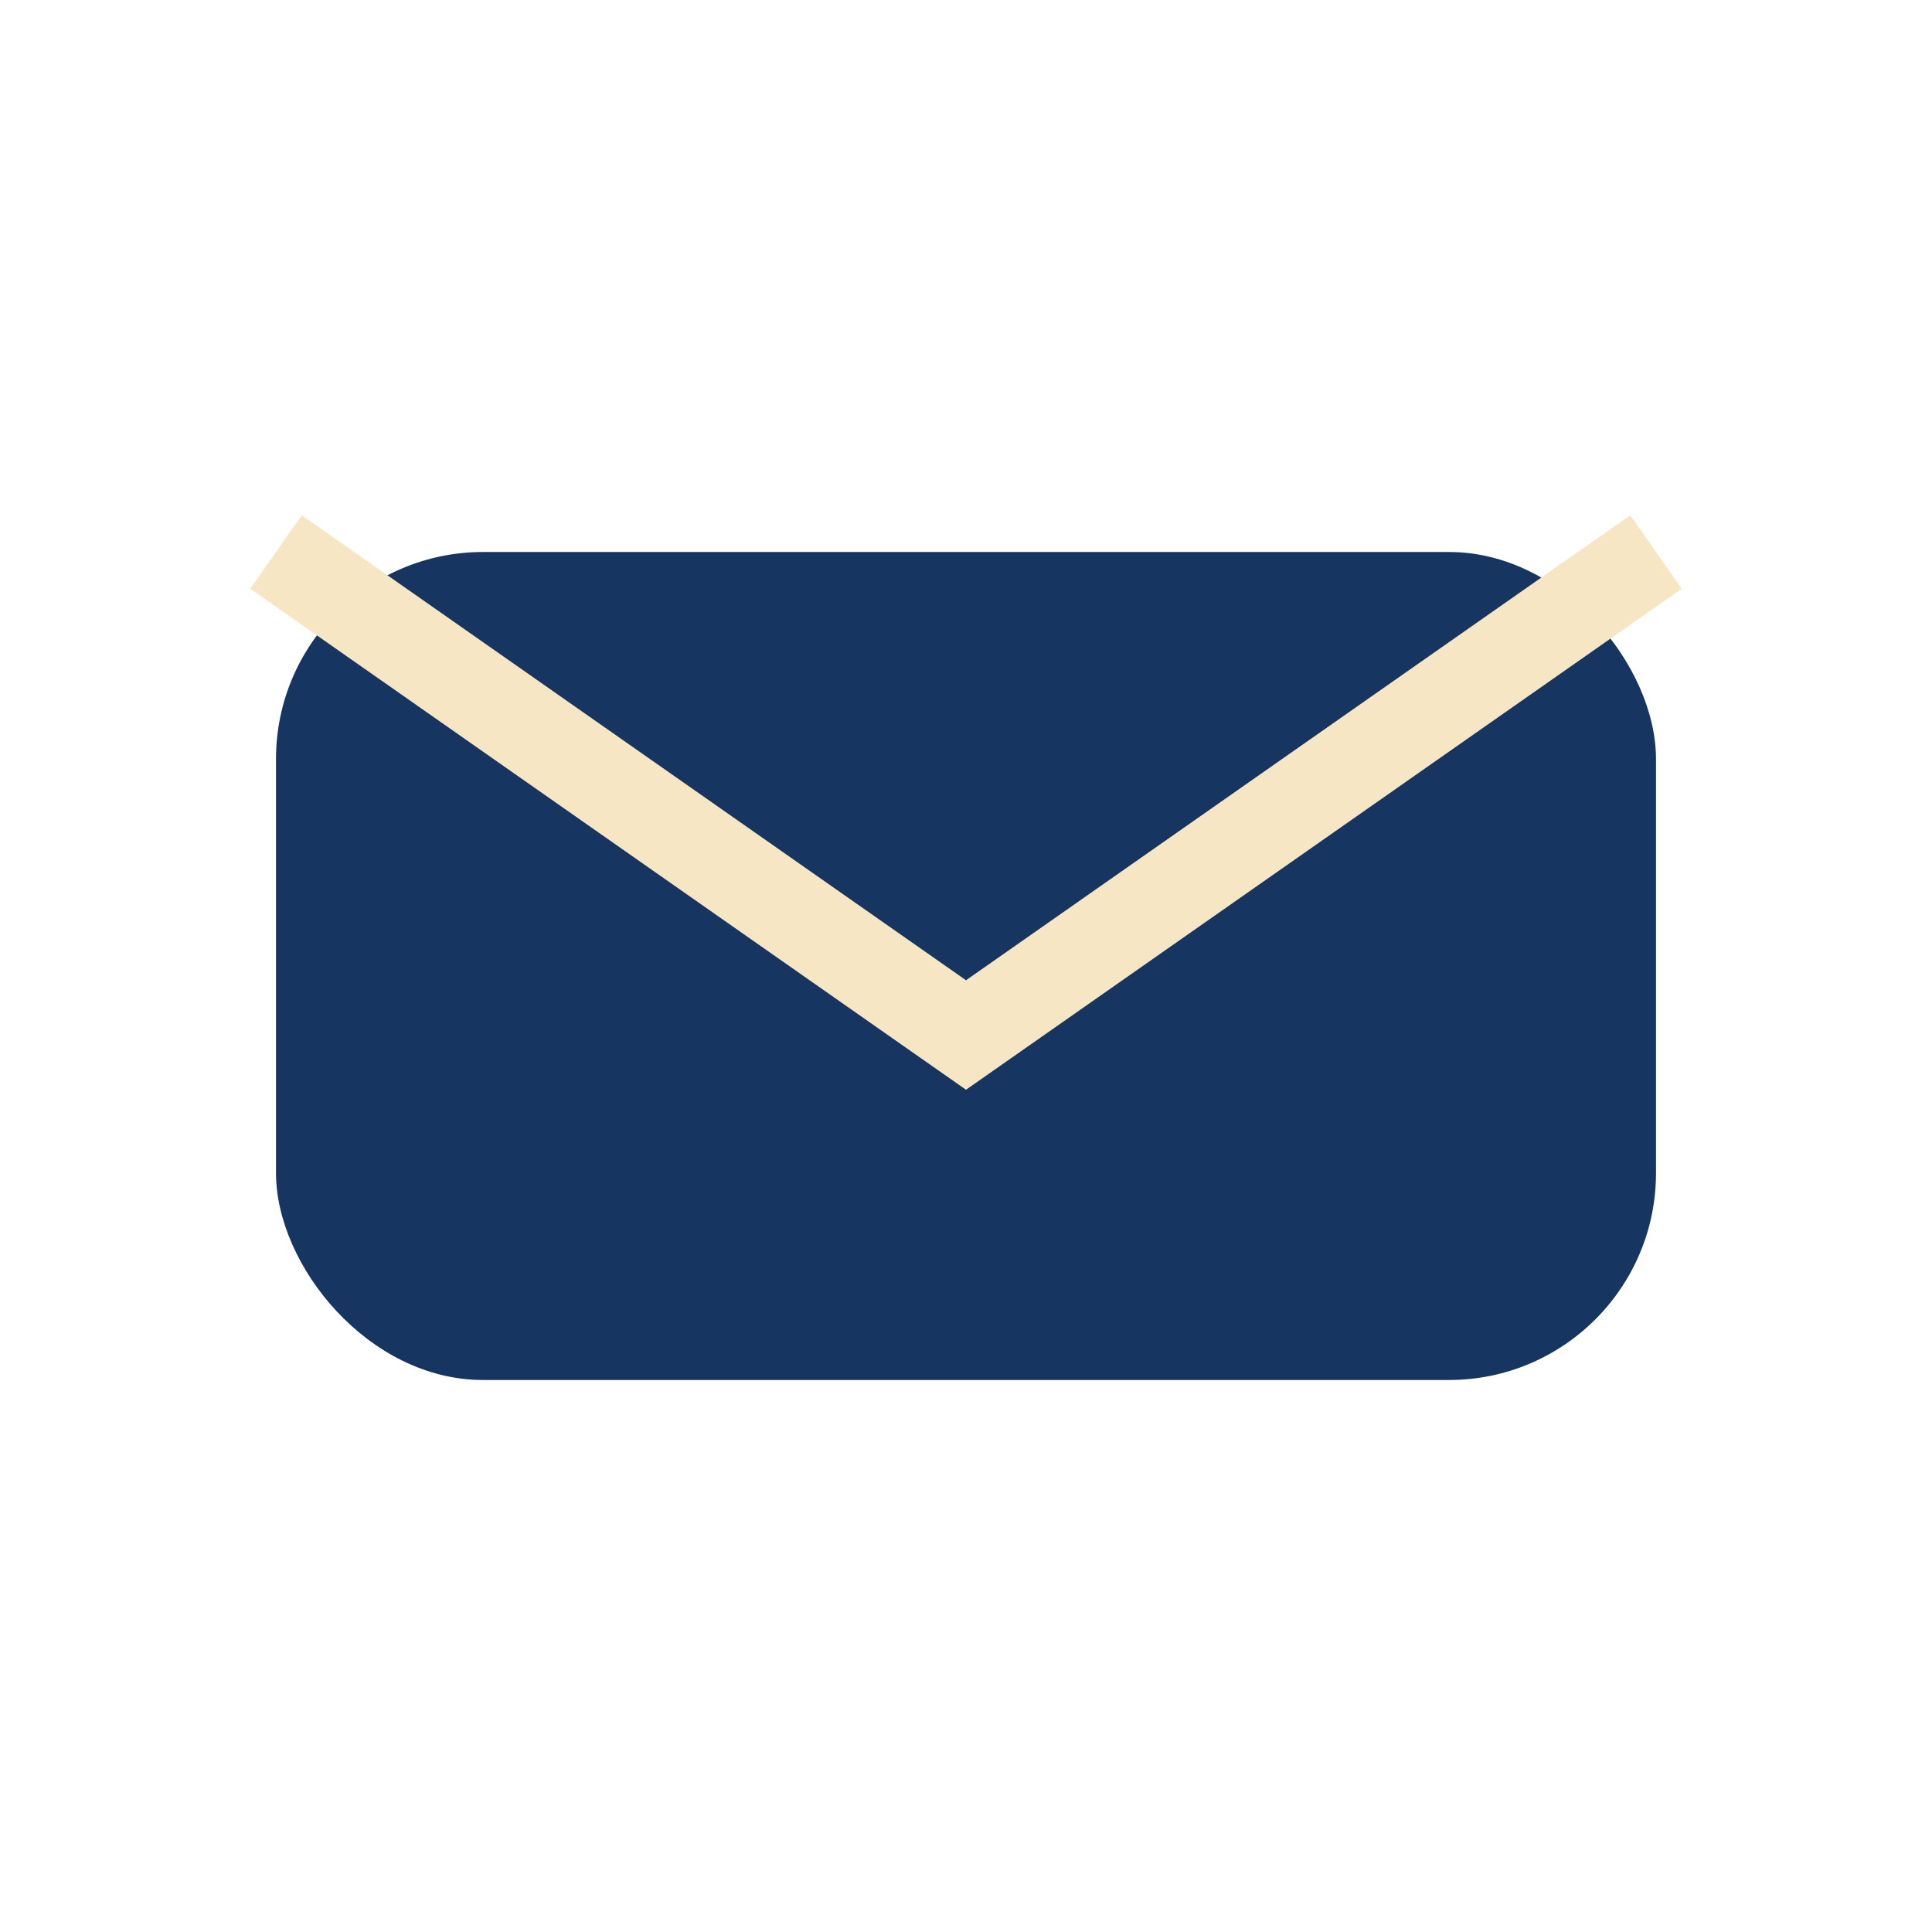 <?xml version="1.0" encoding="UTF-8"?>
<svg xmlns="http://www.w3.org/2000/svg" width="28" height="28" viewBox="0 0 28 28"><rect x="4" y="8" width="20" height="12" rx="3" fill="#163560"/><path d="M4 8l10 7 10-7" stroke="#F7E6C4" stroke-width="1.3" fill="none"/></svg>
